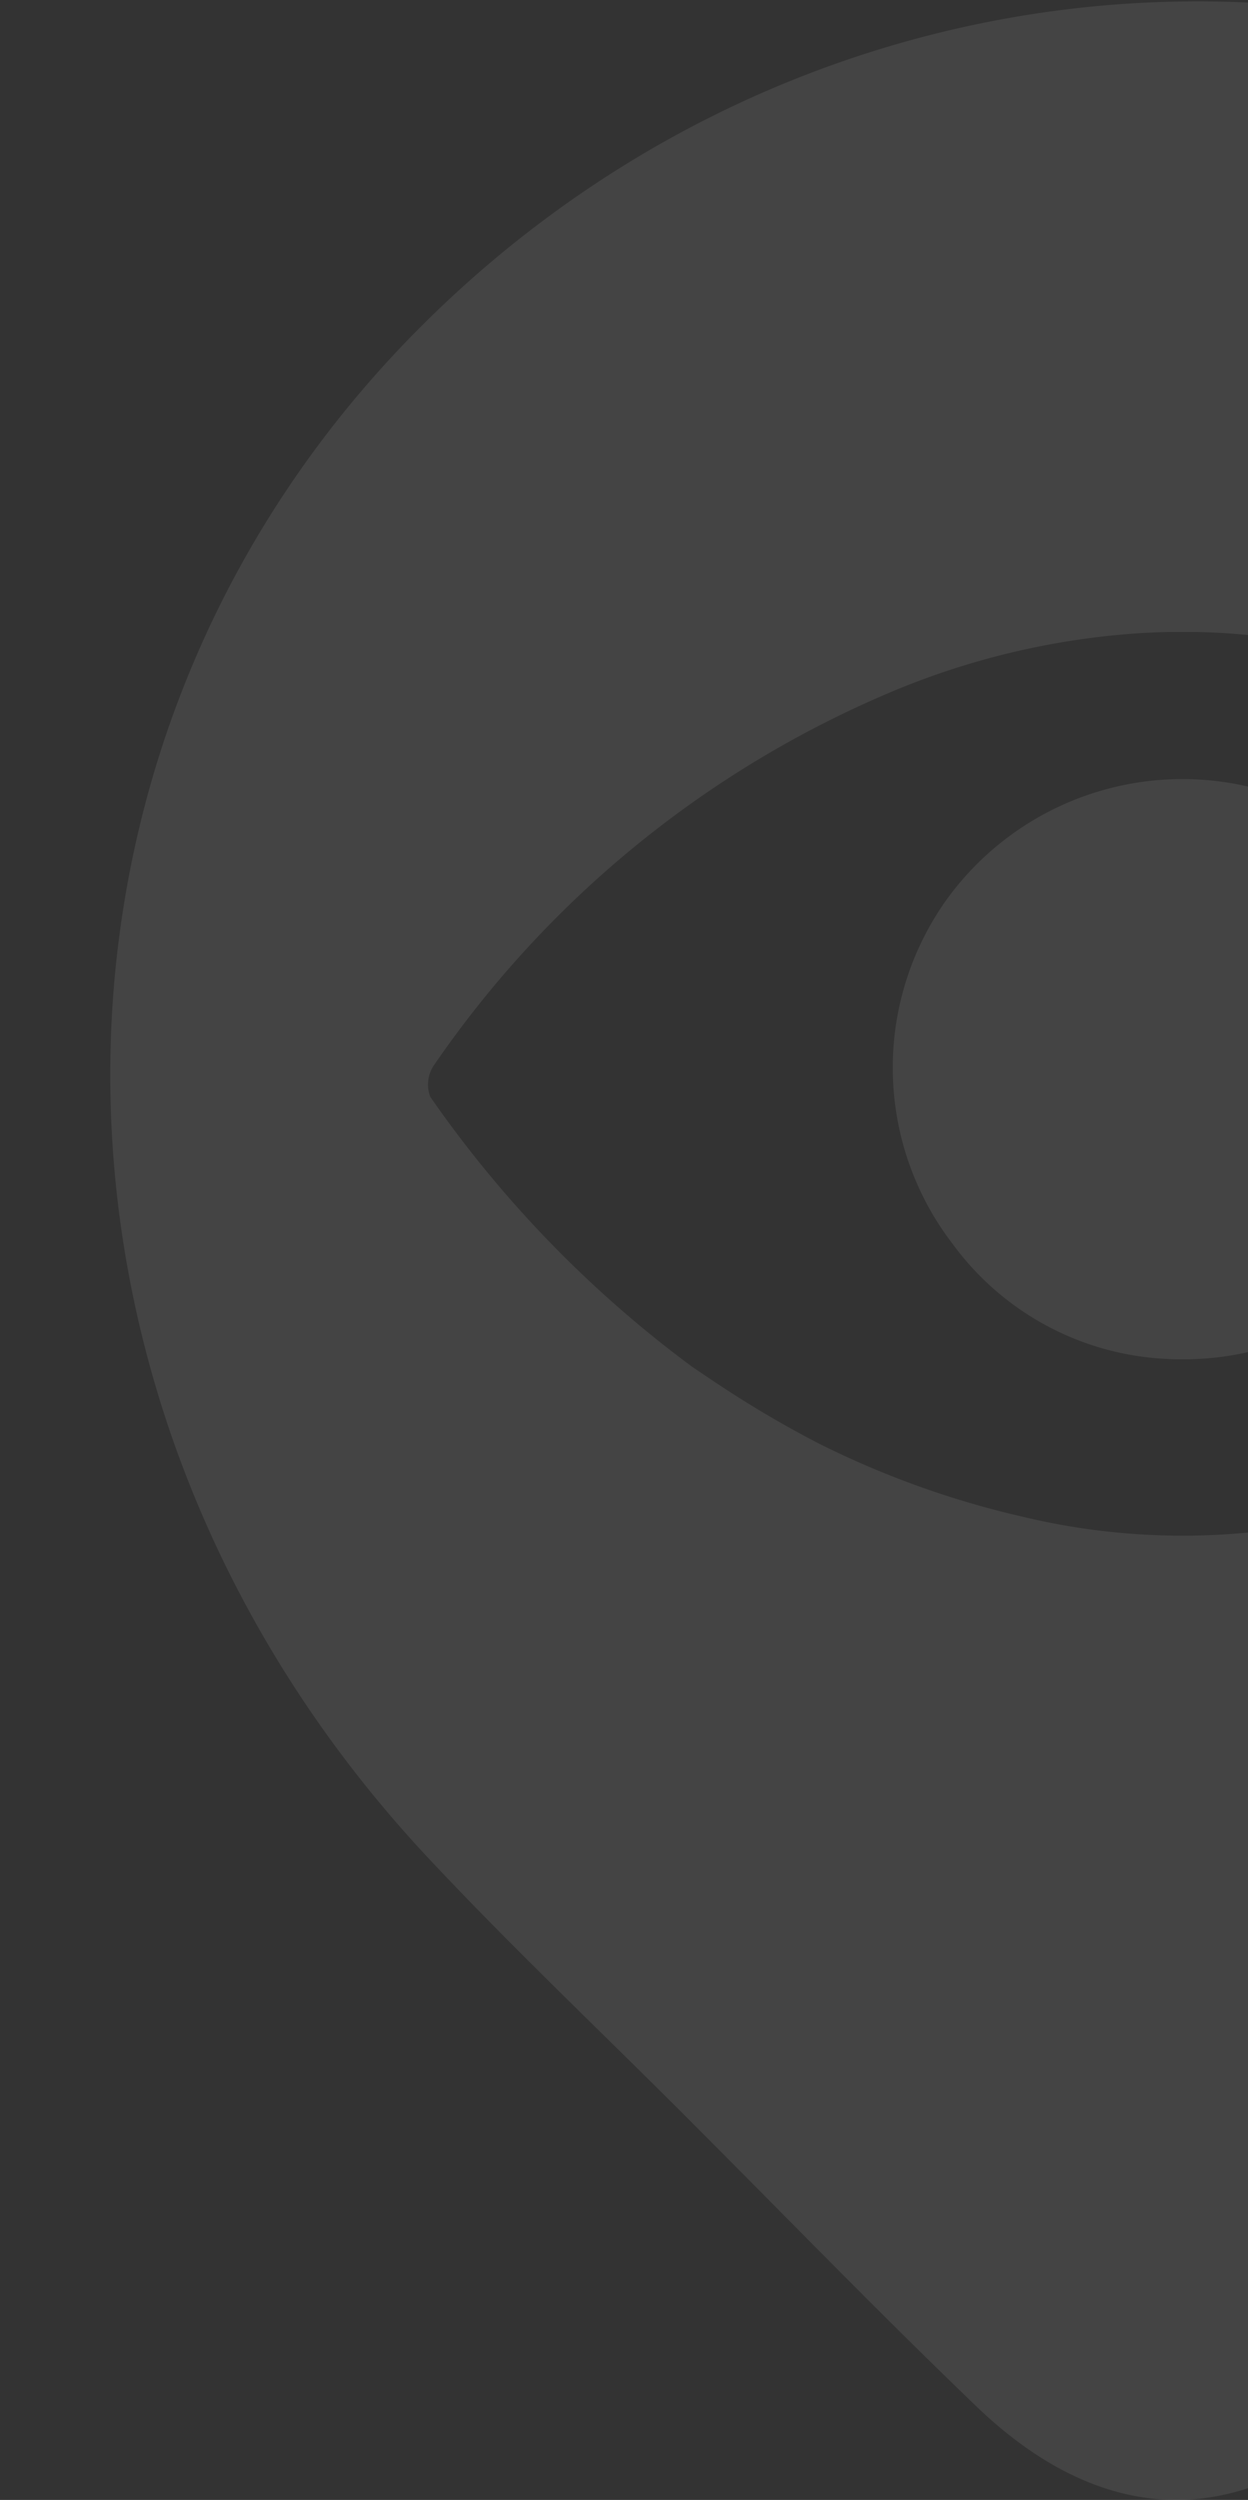 <svg xmlns="http://www.w3.org/2000/svg" xmlns:xlink="http://www.w3.org/1999/xlink" width="319" height="639" viewBox="0 0 319 639">
  <rect x="0" y="0" width="319" height="639" fill="#333333" stroke="none"/>
  <defs>
    <clipPath id="clip-path">
      <rect id="Rectangle_684" data-name="Rectangle 684" width="319" height="639" transform="translate(1447 138)" fill="#a3a3aa"/>
    </clipPath>
  </defs>
  <g id="Mask_Group_20" data-name="Mask Group 20" transform="translate(-1447 -138)" clip-path="url(#clip-path)">
    <g id="Group_1963" data-name="Group 1963" transform="translate(1475.189 138.35)" opacity="0.085">
      <path id="Path_38819" data-name="Path 38819" d="M642.969,83.577C749.045-22.955,916.774-28.317,1024.83,71.366,1134.571,172.611,1141.983,344.01,1038.3,462.69c-46.89,53.674-99.237,102.747-150.766,152.152-32.668,31.334-68.544,32.225-102.257-.221-25.082-24.111-49.3-49.117-73.9-73.737-22-22.033-44.657-43.455-65.938-66.166-107.727-114.946-108.546-284.608-2.47-391.14m2.853,196.442a294.922,294.922,0,0,0,66.765,68.866v.008c2.5,1.7,5.014,3.393,7.541,5.066a275.438,275.438,0,0,0,24.8,14.562,231.907,231.907,0,0,0,52.356,18.828,174.9,174.9,0,0,0,81.642,0,231.937,231.937,0,0,0,52.357-18.828,274.913,274.913,0,0,0,24.74-14.57c2.528-1.674,5.036-3.37,7.545-5.066a294.826,294.826,0,0,0,66.761-68.866,8.848,8.848,0,0,0-.794-7.882,267.821,267.821,0,0,0-119.143-96.512c-1.423-.565-2.845-1.15-4.269-1.681l-.318-.116a196.574,196.574,0,0,0-57.857-12.4l-1.288-.056c-1.77-.09-3.531-.15-5.3-.18h-6.564q-2.646.045-5.3.18l-1.288.056a196.594,196.594,0,0,0-57.857,12.4l-.311.116c-1.423.532-2.853,1.116-4.276,1.681A267.9,267.9,0,0,0,646.62,272.137a8.842,8.842,0,0,0-.8,7.882" transform="translate(-564.023)" fill="#fff"/>
      <path id="Path_38820" data-name="Path 38820" d="M630.14,85.537a74.366,74.366,0,0,1,122.5,0,73.935,73.935,0,0,1-2.413,86.51,72,72,0,0,1-53.445,29.44l-1.12.056c-.819.045-1.636.1-2.463.12h-3.606c-.823,0-1.644-.075-2.463-.12l-1.112-.056a72.009,72.009,0,0,1-53.453-29.44,73.933,73.933,0,0,1-2.412-86.51Z" transform="translate(-417.342 145.441)" fill="#fff"/>
    </g>
  </g>
</svg>
